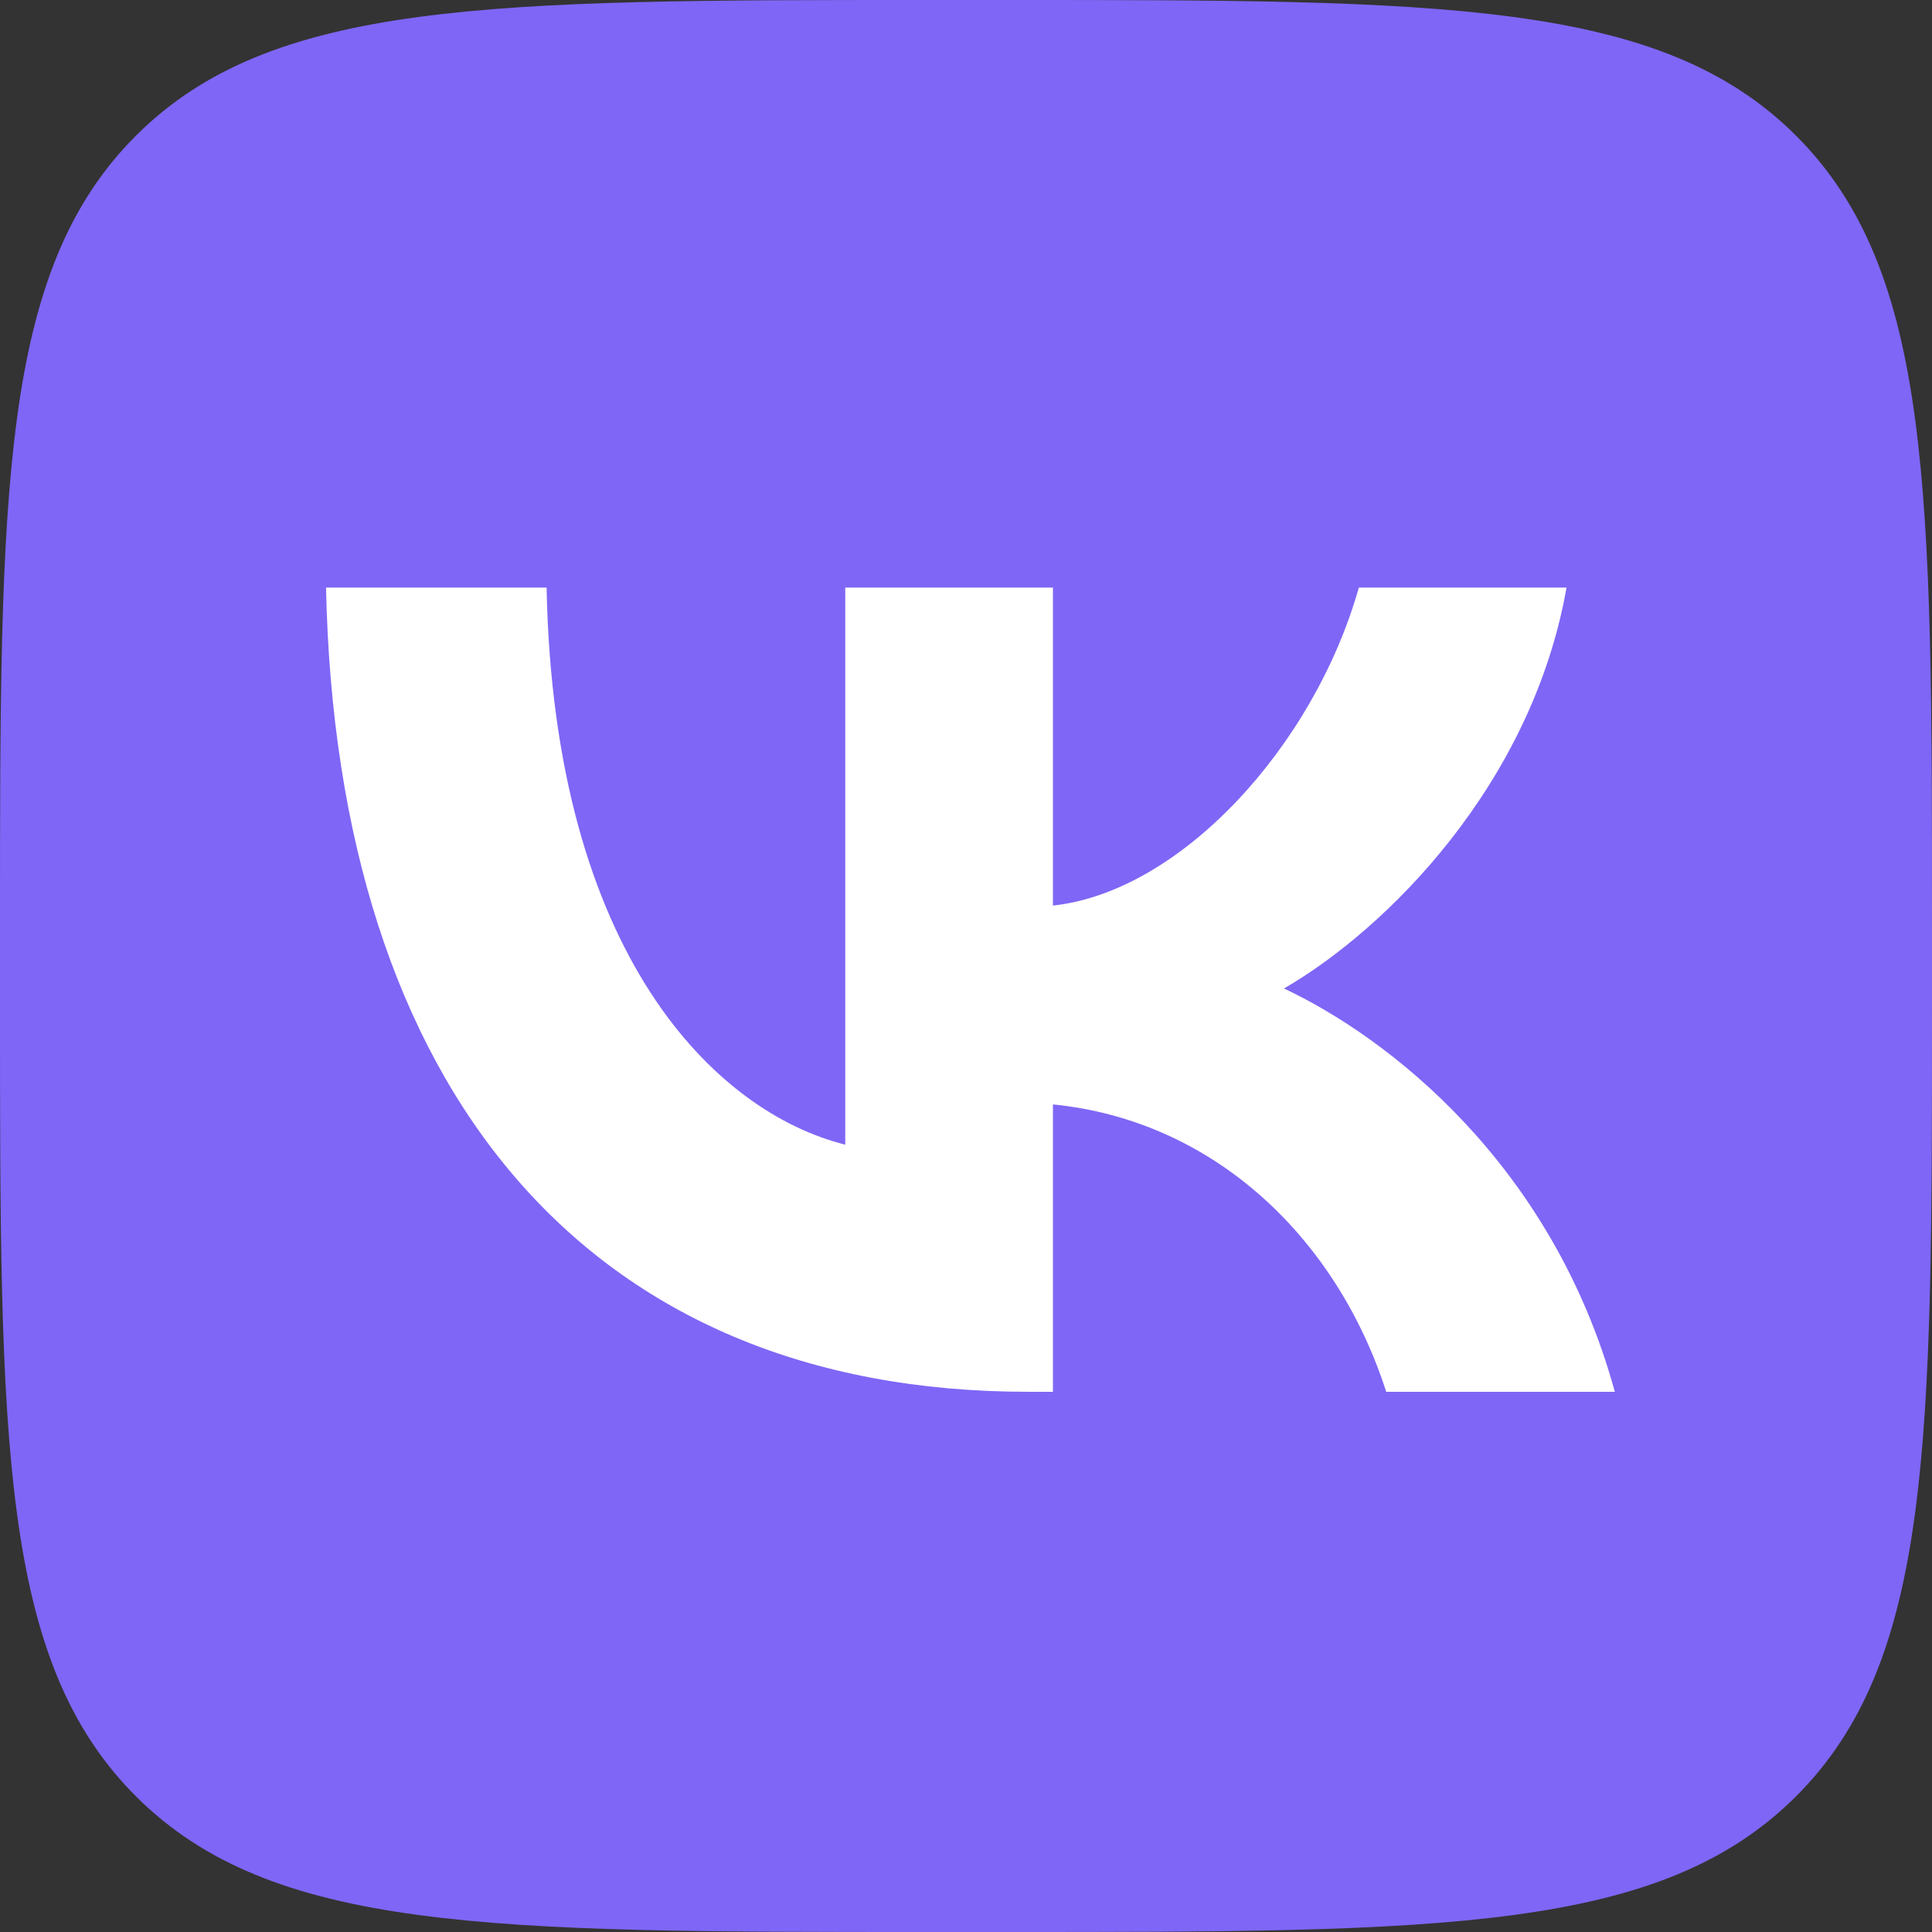 <?xml version="1.0" encoding="UTF-8"?> <svg xmlns="http://www.w3.org/2000/svg" width="118" height="118" viewBox="0 0 118 118" fill="none"><rect x="0" y="0" width="118" height="118" fill="#333333" stroke="none"/><path d="M0 56.64C0 29.94 0 16.59 8.295 8.295C16.59 0 29.94 0 56.64 0H61.36C88.06 0 101.411 0 109.705 8.295C118 16.59 118 29.94 118 56.64V61.36C118 88.06 118 101.411 109.705 109.705C101.411 118 88.06 118 61.36 118H56.64C29.94 118 16.59 118 8.295 109.705C0 101.411 0 88.06 0 61.36V56.64Z" fill="#7F66F6"></path><path d="M62.786 85.006C35.892 85.006 20.552 66.569 19.913 35.889H33.384C33.827 58.407 43.758 67.945 51.625 69.912V35.889H64.31V55.309C72.079 54.474 80.239 45.624 82.993 35.889H95.678C93.564 47.885 84.714 56.735 78.42 60.374C84.714 63.324 94.793 71.043 98.628 85.006H84.665C81.665 75.665 74.193 68.437 64.31 67.454V85.006H62.786Z" fill="white"></path></svg> 